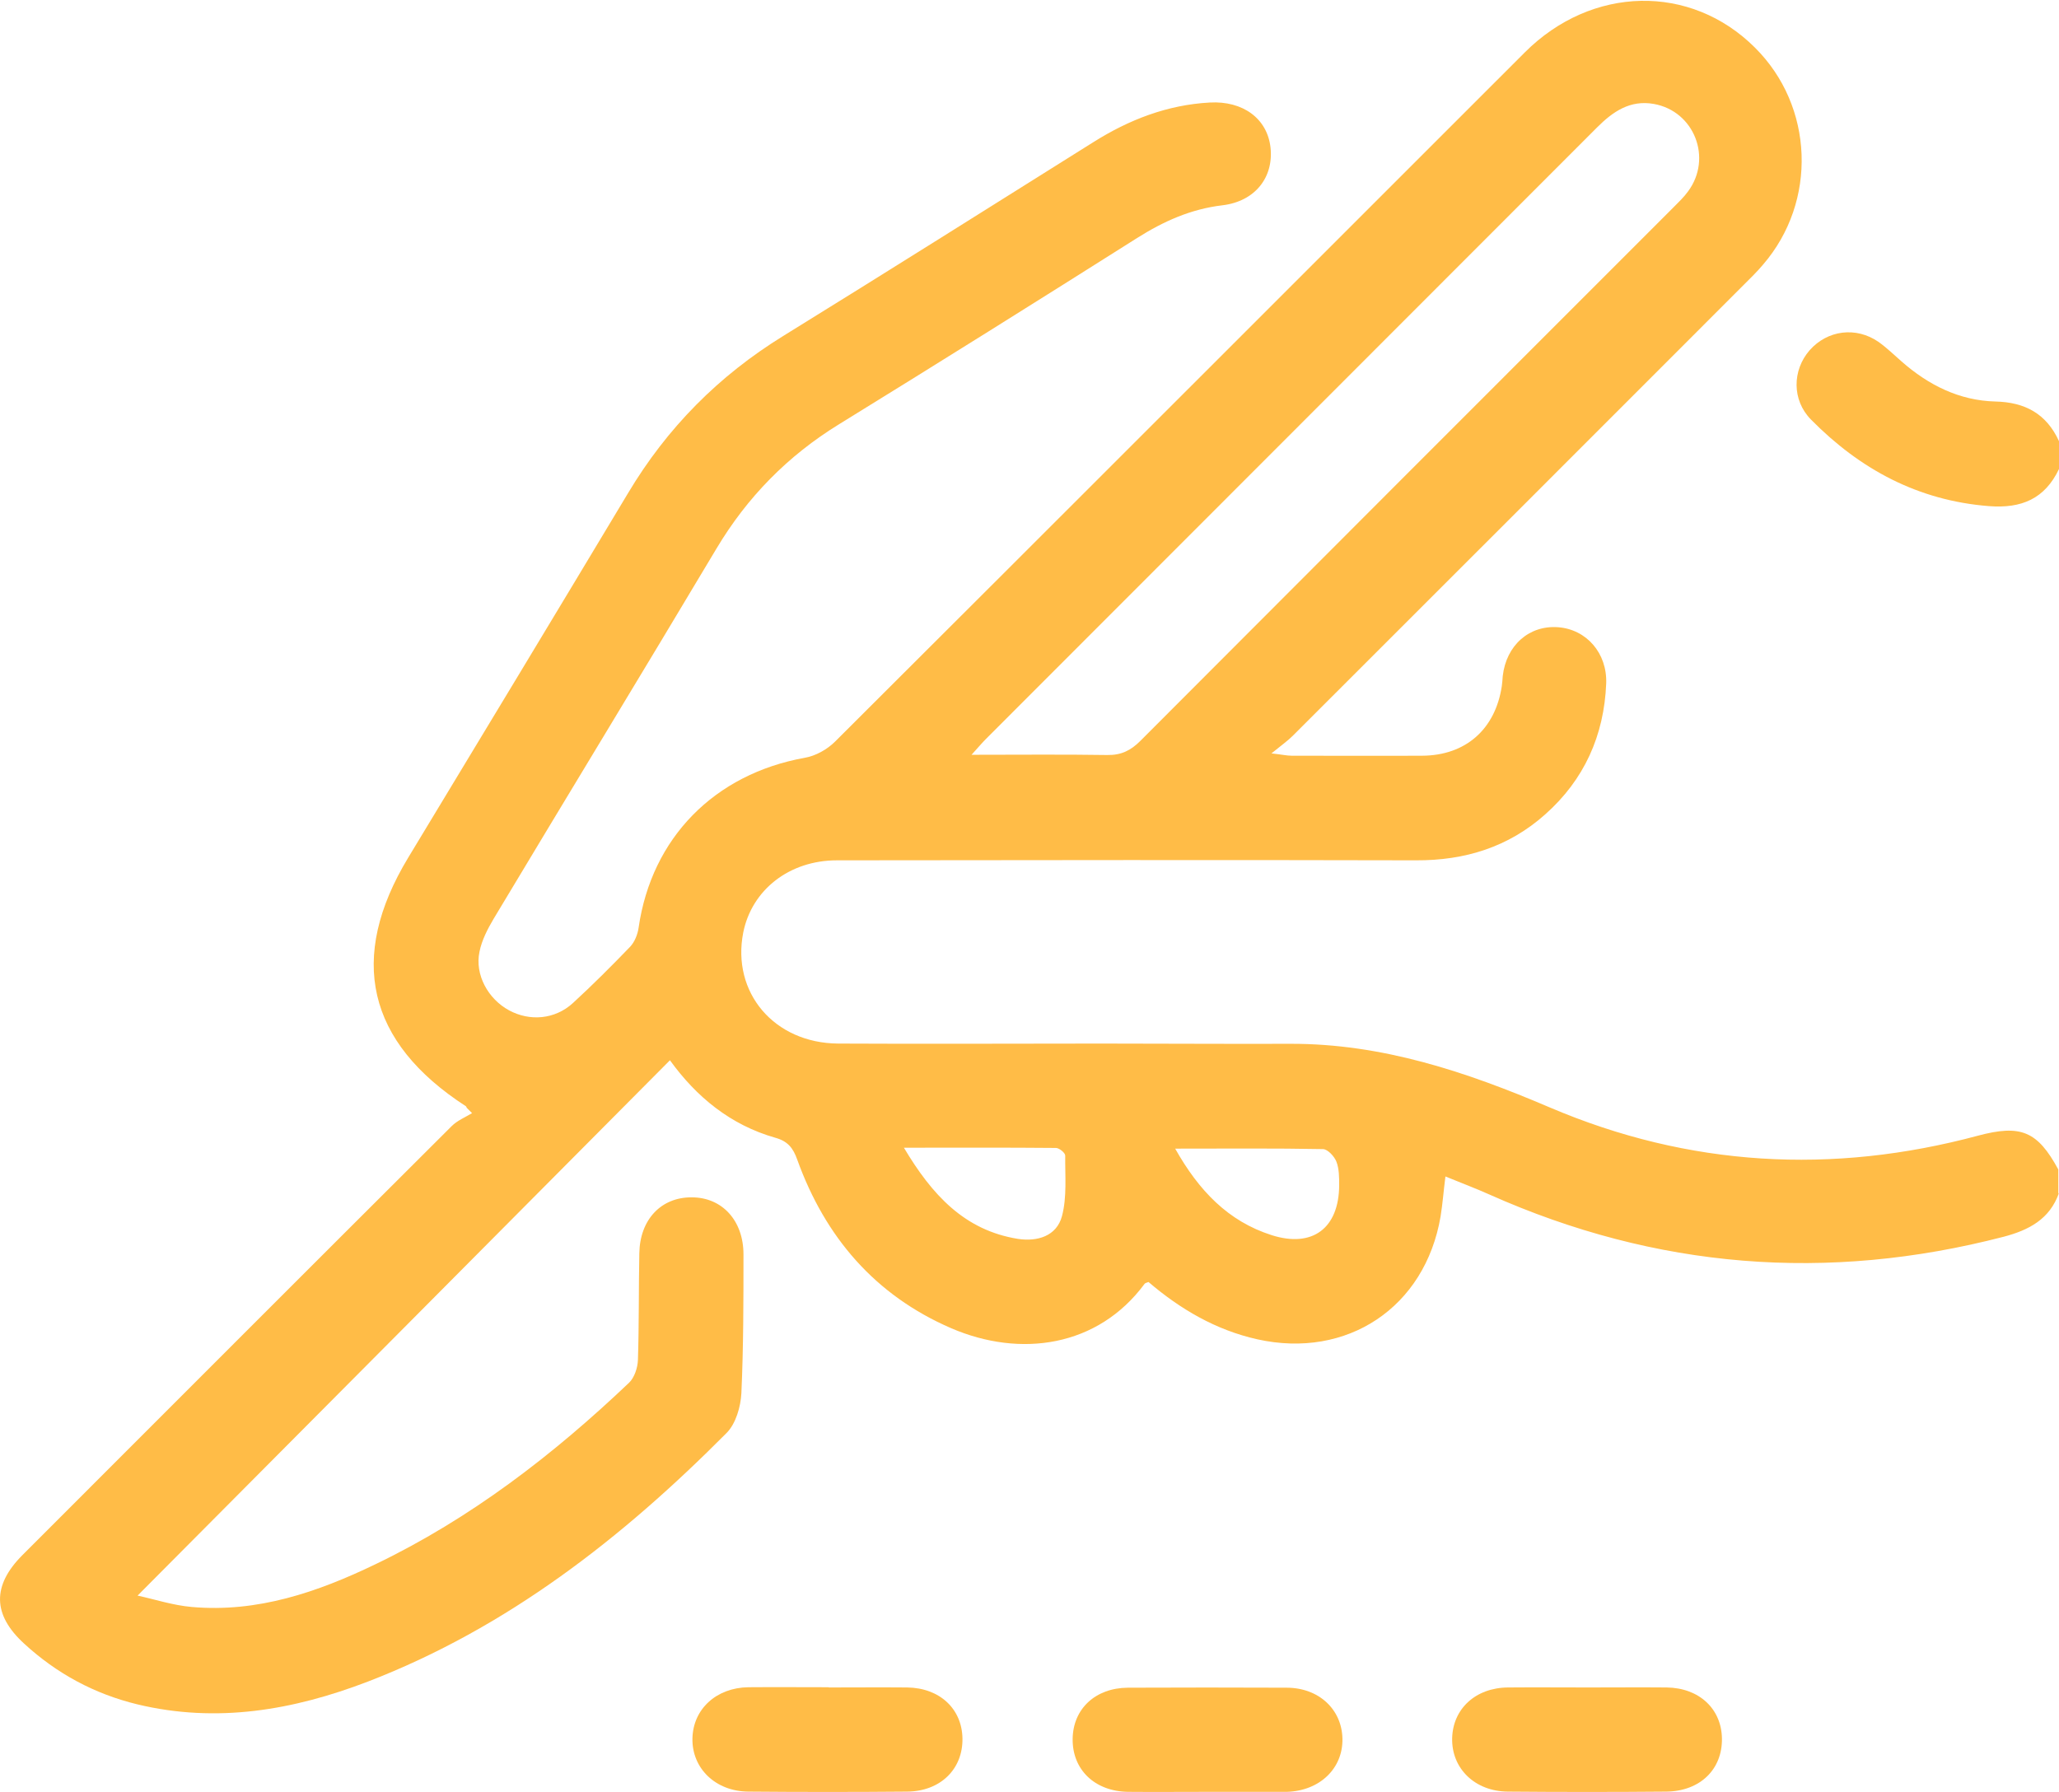 <svg xmlns="http://www.w3.org/2000/svg" id="Layer_2" data-name="Layer 2" viewBox="0 0 88.76 77.26"><defs><style>      .cls-1 {        fill: #ffbc47;      }    </style></defs><g id="Layer_1-2" data-name="Layer 1"><g><path class="cls-1" d="M88.76,51.43c-.4,1.13-1.29,1.6-2.39,1.89-7.6,1.97-14.98,1.38-22.16-1.82-.6-.27-1.22-.5-1.9-.78-.08,.62-.12,1.18-.21,1.73-.67,3.92-4.03,6.15-7.9,5.29-1.79-.4-3.32-1.3-4.69-2.47-.07,.03-.14,.04-.17,.08-2.01,2.72-5.35,3.2-8.34,1.91-3.28-1.42-5.43-3.93-6.63-7.26-.18-.51-.41-.8-.95-.95-1.93-.55-3.4-1.76-4.54-3.34-7.64,7.69-15.25,15.34-22.95,23.08,.71,.15,1.52,.42,2.34,.49,2.83,.25,5.42-.64,7.91-1.84,4.1-1.97,7.66-4.71,10.94-7.83,.23-.22,.37-.65,.38-.98,.05-1.53,.03-3.06,.06-4.59,.02-1.46,.94-2.43,2.26-2.42,1.31,0,2.23,1,2.23,2.46,0,1.99,0,3.99-.09,5.98-.03,.59-.24,1.32-.64,1.72-4.49,4.52-9.45,8.4-15.47,10.72-3.21,1.23-6.5,1.8-9.92,.98-1.86-.45-3.49-1.33-4.9-2.63-1.35-1.24-1.37-2.49-.07-3.8,6.17-6.17,12.33-12.34,18.51-18.5,.24-.24,.58-.38,.88-.56-.08-.08-.15-.15-.23-.23-.01-.02-.02-.06-.04-.07-4.26-2.76-5.1-6.39-2.48-10.72,3.17-5.24,6.33-10.47,9.48-15.72,1.68-2.81,3.9-5.05,6.69-6.77,4.47-2.76,8.91-5.56,13.36-8.35,1.54-.97,3.19-1.61,5.02-1.71,1.43-.08,2.48,.69,2.62,1.94,.14,1.28-.66,2.32-2.07,2.49-1.36,.16-2.54,.69-3.68,1.41-4.27,2.7-8.55,5.38-12.85,8.03-2.21,1.36-3.96,3.14-5.29,5.37-3.18,5.33-6.41,10.63-9.6,15.95-.26,.44-.51,.92-.61,1.42-.21,.99,.37,2.04,1.28,2.53,.89,.48,1.97,.39,2.74-.31,.85-.78,1.67-1.6,2.47-2.43,.2-.21,.33-.54,.37-.83,.56-3.87,3.27-6.62,7.16-7.32,.47-.08,.97-.36,1.31-.7,9.92-9.89,19.82-19.81,29.73-29.71,2.89-2.89,7.15-2.97,9.92-.21,2.55,2.53,2.7,6.64,.35,9.36-.26,.31-.55,.59-.84,.88-6.47,6.48-12.95,12.95-19.43,19.43-.22,.22-.49,.41-.92,.76,.46,.05,.66,.1,.87,.1,1.88,0,3.76,.01,5.63,0,1.87-.01,3.15-1.14,3.43-3,.02-.14,.03-.29,.04-.43,.15-1.33,1.14-2.2,2.38-2.11,1.23,.09,2.13,1.12,2.08,2.43-.09,2.24-.95,4.15-2.63,5.64-1.58,1.41-3.46,1.99-5.57,1.98-8.32-.02-16.64-.01-24.96,0-2.05,0-3.67,1.27-4.04,3.11-.51,2.59,1.33,4.77,4.09,4.79,3.78,.02,7.57,0,11.35,0,2.72,0,5.43,.02,8.15,.01,3.95-.01,7.59,1.21,11.17,2.74,6,2.56,12.18,2.91,18.47,1.22,1.84-.49,2.56-.2,3.46,1.46v1.04Zm-46.88-18.89c2.06,0,3.95-.02,5.85,.01,.6,.01,1.01-.19,1.43-.61,7.65-7.67,15.31-15.33,22.97-22.99,.22-.22,.46-.45,.64-.7,1.06-1.43,.27-3.46-1.48-3.77-1.02-.18-1.76,.33-2.44,1.01-8.78,8.79-17.56,17.57-26.34,26.36-.17,.17-.33,.36-.62,.68Zm-2.92,16.93c1.22,2.05,2.62,3.57,4.92,3.94,.84,.13,1.67-.12,1.9-.98,.22-.83,.13-1.74,.14-2.61,0-.12-.26-.33-.4-.33-2.12-.02-4.24-.01-6.55-.01Zm11.7,.05c1.02,1.81,2.28,3.13,4.16,3.73,1.76,.56,2.9-.3,2.91-2.15,0-.34,0-.71-.12-1.02-.09-.23-.38-.54-.58-.54-2.07-.04-4.13-.02-6.37-.02Z"></path><path class="cls-1" d="M88.76,20.22c-.61,1.28-1.61,1.71-3.02,1.6-3.06-.24-5.56-1.59-7.67-3.73-.83-.84-.81-2.13-.06-2.99,.77-.87,2-1.03,2.97-.36,.35,.25,.66,.55,.99,.84,1.16,1.02,2.49,1.69,4.05,1.73,1.28,.03,2.2,.53,2.74,1.71v1.21Z"></path><path class="cls-1" d="M35.73,72.75c1.13,0,2.25-.01,3.38,0,1.4,.02,2.36,.92,2.38,2.2,.02,1.32-.95,2.28-2.39,2.29-2.28,.02-4.56,.02-6.84,0-1.42-.01-2.44-1.01-2.41-2.3,.03-1.26,1.03-2.18,2.41-2.2,1.15-.01,2.31,0,3.46,0Z"></path><path class="cls-1" d="M52.01,77.25c-1.13,0-2.25,.01-3.38,0-1.44-.02-2.41-.96-2.39-2.29,.02-1.29,.98-2.19,2.38-2.2,2.28-.01,4.56-.01,6.84,0,1.39,0,2.38,.93,2.41,2.19,.03,1.29-.98,2.26-2.4,2.3-.06,0-.12,0-.17,0-1.1,0-2.19,0-3.29,0Z"></path><path class="cls-1" d="M68.47,72.75c1.13,0,2.25-.01,3.38,0,1.4,.02,2.36,.92,2.38,2.2,.02,1.33-.94,2.27-2.39,2.29-2.28,.02-4.56,.02-6.84,0-1.42-.01-2.43-1-2.4-2.3,.03-1.27,1.01-2.18,2.41-2.19,1.15-.01,2.31,0,3.46,0Z"></path></g></g></svg>